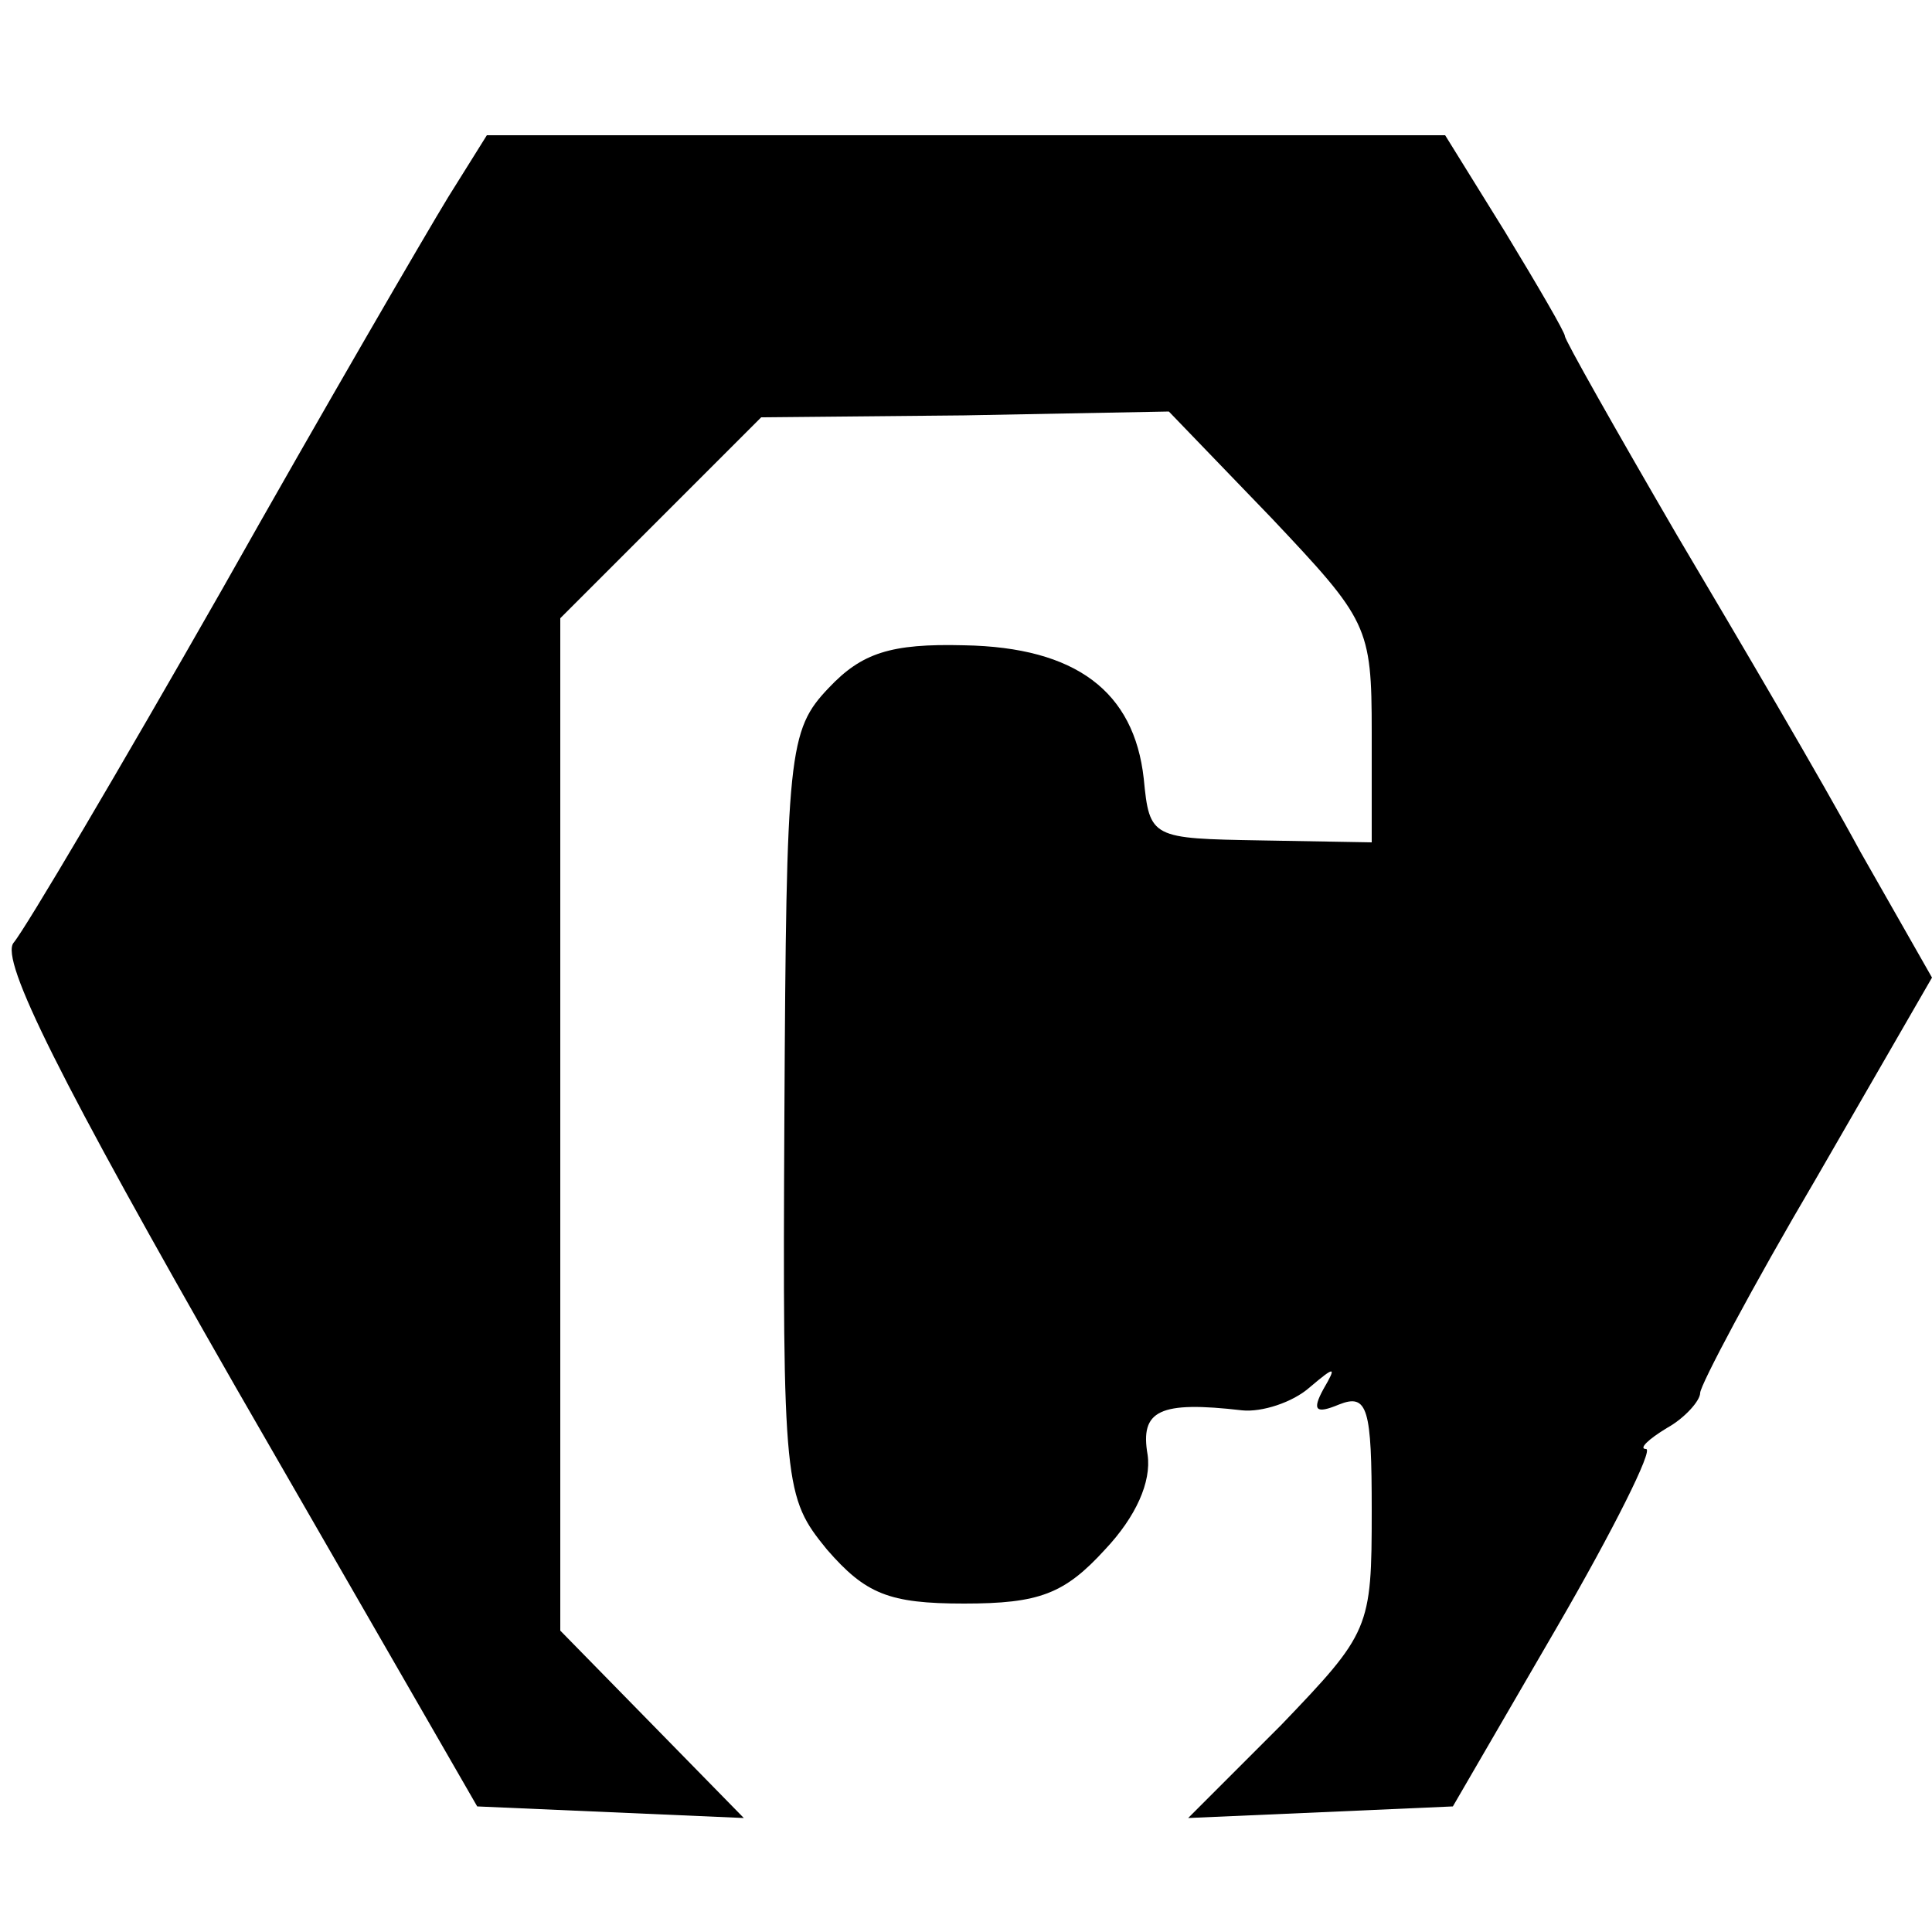 <?xml version="1.0" standalone="no"?>
<!DOCTYPE svg PUBLIC "-//W3C//DTD SVG 20010904//EN"
 "http://www.w3.org/TR/2001/REC-SVG-20010904/DTD/svg10.dtd">
<svg version="1.0" xmlns="http://www.w3.org/2000/svg"
 width="100pt" height="100pt" viewBox="0 0 100 100"
 preserveAspectRatio="xMidYMid meet">
<g transform="translate(0,100) scale(0.1,-0.1)"
fill="#000000" stroke="none">
<path d="M232 898 c-11 -18 -64 -109 -117 -203 -53 -93 -102 -176 -108 -183
-7 -9 24 -71 115 -230 l125 -217 69 -3 69 -3 -47 48 -48 49 0 262 0 262 52 52
52 52 105 1 106 2 53 -55 c50 -53 52 -56 52 -111 l0 -57 -57 1 c-57 1 -58 1
-61 32 -5 45 -35 68 -93 69 -38 1 -53 -4 -70 -22 -21 -22 -22 -33 -23 -221 -1
-193 0 -198 22 -225 20 -23 32 -28 71 -28 39 0 52 5 73 28 16 17 24 35 22 49
-4 23 6 28 49 23 10 -1 26 4 35 12 13 11 14 11 7 -1 -6 -11 -4 -13 8 -8 15 6
17 -2 17 -55 0 -61 -1 -63 -47 -111 l-48 -48 69 3 68 3 54 93 c29 50 50 92 46
92 -4 0 1 5 11 11 9 5 17 14 17 18 0 4 27 55 60 111 l60 104 -37 65 c-20 37
-63 110 -95 164 -32 55 -58 101 -58 103 0 2 -14 26 -31 54 l-31 50 -248 0
-248 0 -20 -32z"/>
</g>
</svg>
